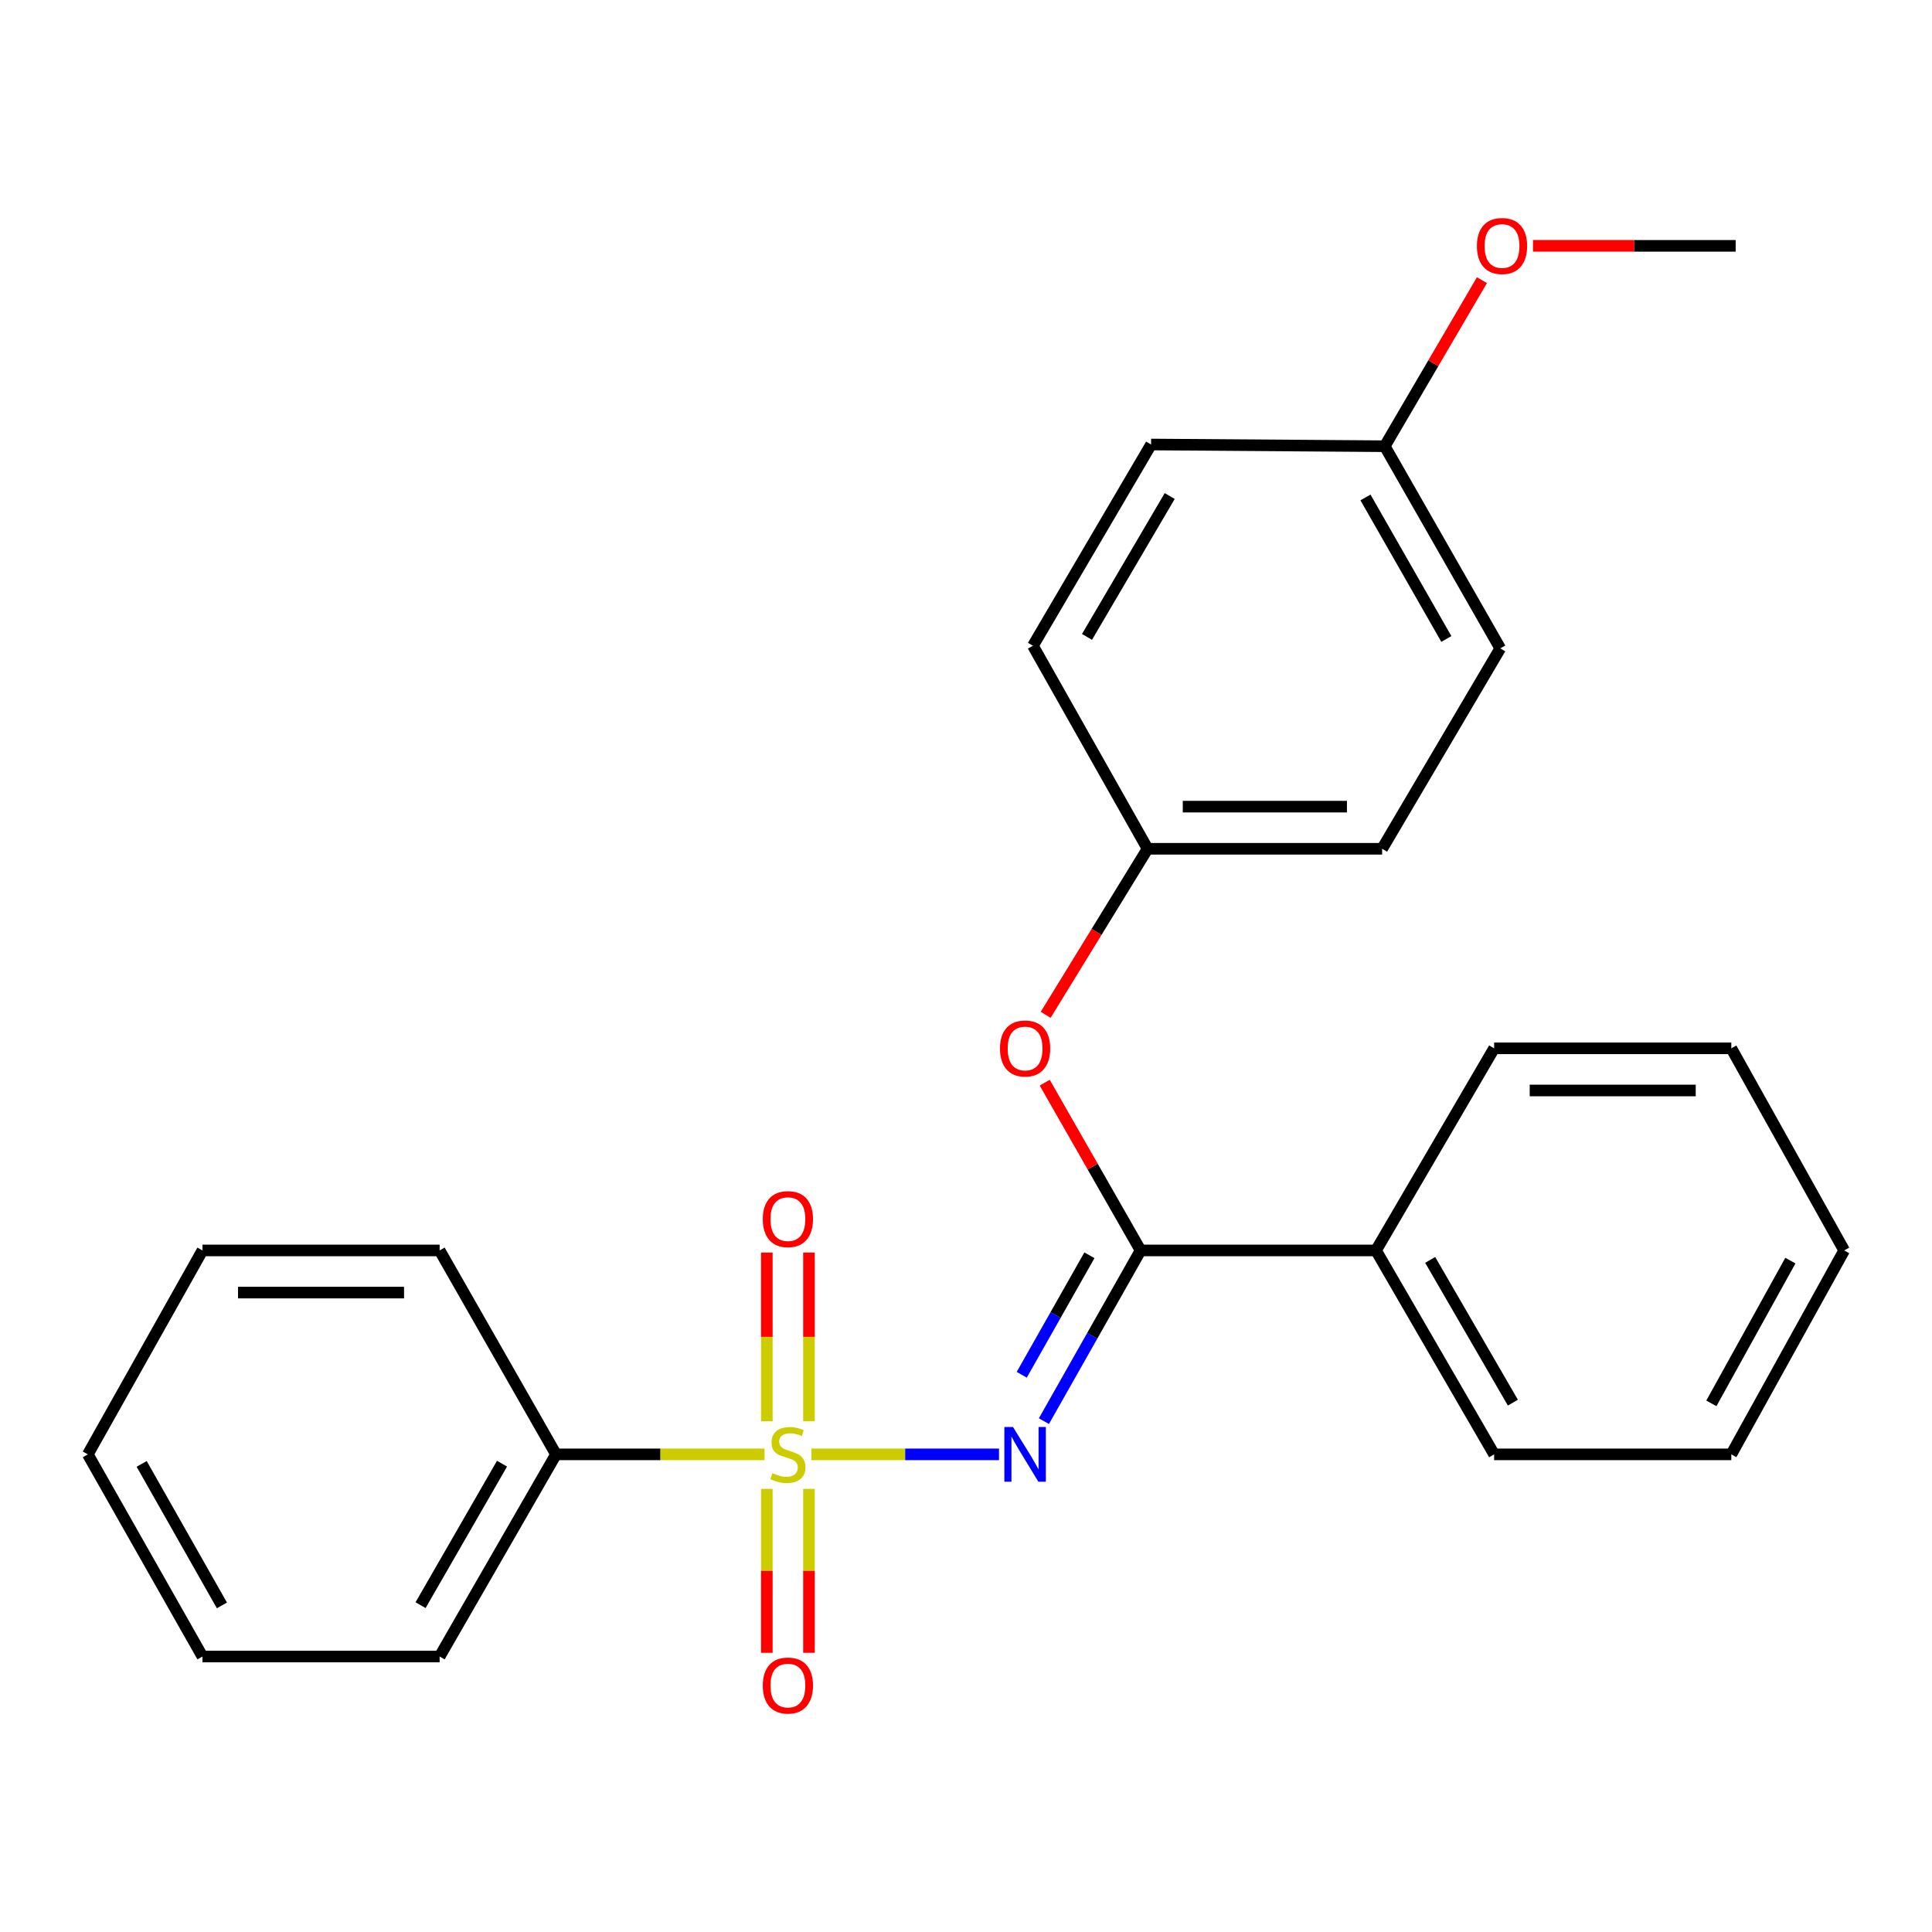 <?xml version='1.0' encoding='iso-8859-1'?>
<svg version='1.1' baseProfile='full'
              xmlns='http://www.w3.org/2000/svg'
                      xmlns:rdkit='http://www.rdkit.org/xml'
                      xmlns:xlink='http://www.w3.org/1999/xlink'
                  xml:space='preserve'
width='1000px' height='1000px' viewBox='0 0 1000 1000'>
<!-- END OF HEADER -->
<rect style='opacity:1.0;fill:#FFFFFF;stroke:none' width='1000' height='1000' x='0' y='0'> </rect>
<path class='bond-0' d='M 419.963,752.776 L 468.522,752.776' style='fill:none;fill-rule:evenodd;stroke:#CCCC00;stroke-width:6px;stroke-linecap:butt;stroke-linejoin:miter;stroke-opacity:1' />
<path class='bond-0' d='M 468.522,752.776 L 517.082,752.776' style='fill:none;fill-rule:evenodd;stroke:#0000FF;stroke-width:6px;stroke-linecap:butt;stroke-linejoin:miter;stroke-opacity:1' />
<path class='bond-3' d='M 396.907,770.646 L 396.907,813.067' style='fill:none;fill-rule:evenodd;stroke:#CCCC00;stroke-width:6px;stroke-linecap:butt;stroke-linejoin:miter;stroke-opacity:1' />
<path class='bond-3' d='M 396.907,813.067 L 396.907,855.488' style='fill:none;fill-rule:evenodd;stroke:#FF0000;stroke-width:6px;stroke-linecap:butt;stroke-linejoin:miter;stroke-opacity:1' />
<path class='bond-3' d='M 418.72,770.646 L 418.72,813.067' style='fill:none;fill-rule:evenodd;stroke:#CCCC00;stroke-width:6px;stroke-linecap:butt;stroke-linejoin:miter;stroke-opacity:1' />
<path class='bond-3' d='M 418.72,813.067 L 418.72,855.488' style='fill:none;fill-rule:evenodd;stroke:#FF0000;stroke-width:6px;stroke-linecap:butt;stroke-linejoin:miter;stroke-opacity:1' />
<path class='bond-4' d='M 418.72,735.61 L 418.72,691.961' style='fill:none;fill-rule:evenodd;stroke:#CCCC00;stroke-width:6px;stroke-linecap:butt;stroke-linejoin:miter;stroke-opacity:1' />
<path class='bond-4' d='M 418.72,691.961 L 418.72,648.313' style='fill:none;fill-rule:evenodd;stroke:#FF0000;stroke-width:6px;stroke-linecap:butt;stroke-linejoin:miter;stroke-opacity:1' />
<path class='bond-4' d='M 396.907,735.61 L 396.907,691.961' style='fill:none;fill-rule:evenodd;stroke:#CCCC00;stroke-width:6px;stroke-linecap:butt;stroke-linejoin:miter;stroke-opacity:1' />
<path class='bond-4' d='M 396.907,691.961 L 396.907,648.313' style='fill:none;fill-rule:evenodd;stroke:#FF0000;stroke-width:6px;stroke-linecap:butt;stroke-linejoin:miter;stroke-opacity:1' />
<path class='bond-5' d='M 395.733,752.776 L 341.762,752.776' style='fill:none;fill-rule:evenodd;stroke:#CCCC00;stroke-width:6px;stroke-linecap:butt;stroke-linejoin:miter;stroke-opacity:1' />
<path class='bond-5' d='M 341.762,752.776 L 287.791,752.776' style='fill:none;fill-rule:evenodd;stroke:#000000;stroke-width:6px;stroke-linecap:butt;stroke-linejoin:miter;stroke-opacity:1' />
<path class='bond-1' d='M 540.325,735.584 L 565.347,691.403' style='fill:none;fill-rule:evenodd;stroke:#0000FF;stroke-width:6px;stroke-linecap:butt;stroke-linejoin:miter;stroke-opacity:1' />
<path class='bond-1' d='M 565.347,691.403 L 590.369,647.223' style='fill:none;fill-rule:evenodd;stroke:#000000;stroke-width:6px;stroke-linecap:butt;stroke-linejoin:miter;stroke-opacity:1' />
<path class='bond-1' d='M 528.851,711.58 L 546.366,680.653' style='fill:none;fill-rule:evenodd;stroke:#0000FF;stroke-width:6px;stroke-linecap:butt;stroke-linejoin:miter;stroke-opacity:1' />
<path class='bond-1' d='M 546.366,680.653 L 563.881,649.727' style='fill:none;fill-rule:evenodd;stroke:#000000;stroke-width:6px;stroke-linecap:butt;stroke-linejoin:miter;stroke-opacity:1' />
<path class='bond-2' d='M 590.369,647.223 L 565.556,603.805' style='fill:none;fill-rule:evenodd;stroke:#000000;stroke-width:6px;stroke-linecap:butt;stroke-linejoin:miter;stroke-opacity:1' />
<path class='bond-2' d='M 565.556,603.805 L 540.744,560.387' style='fill:none;fill-rule:evenodd;stroke:#FF0000;stroke-width:6px;stroke-linecap:butt;stroke-linejoin:miter;stroke-opacity:1' />
<path class='bond-6' d='M 590.369,647.223 L 712.209,647.223' style='fill:none;fill-rule:evenodd;stroke:#000000;stroke-width:6px;stroke-linecap:butt;stroke-linejoin:miter;stroke-opacity:1' />
<path class='bond-7' d='M 541.238,525.265 L 567.615,482.297' style='fill:none;fill-rule:evenodd;stroke:#FF0000;stroke-width:6px;stroke-linecap:butt;stroke-linejoin:miter;stroke-opacity:1' />
<path class='bond-7' d='M 567.615,482.297 L 593.992,439.328' style='fill:none;fill-rule:evenodd;stroke:#000000;stroke-width:6px;stroke-linecap:butt;stroke-linejoin:miter;stroke-opacity:1' />
<path class='bond-14' d='M 287.791,752.776 L 227.549,857.409' style='fill:none;fill-rule:evenodd;stroke:#000000;stroke-width:6px;stroke-linecap:butt;stroke-linejoin:miter;stroke-opacity:1' />
<path class='bond-14' d='M 259.85,757.587 L 217.681,830.83' style='fill:none;fill-rule:evenodd;stroke:#000000;stroke-width:6px;stroke-linecap:butt;stroke-linejoin:miter;stroke-opacity:1' />
<path class='bond-15' d='M 287.791,752.776 L 227.549,647.223' style='fill:none;fill-rule:evenodd;stroke:#000000;stroke-width:6px;stroke-linecap:butt;stroke-linejoin:miter;stroke-opacity:1' />
<path class='bond-16' d='M 712.209,647.223 L 773.36,752.776' style='fill:none;fill-rule:evenodd;stroke:#000000;stroke-width:6px;stroke-linecap:butt;stroke-linejoin:miter;stroke-opacity:1' />
<path class='bond-16' d='M 740.257,652.121 L 783.062,726.009' style='fill:none;fill-rule:evenodd;stroke:#000000;stroke-width:6px;stroke-linecap:butt;stroke-linejoin:miter;stroke-opacity:1' />
<path class='bond-17' d='M 712.209,647.223 L 773.36,542.615' style='fill:none;fill-rule:evenodd;stroke:#000000;stroke-width:6px;stroke-linecap:butt;stroke-linejoin:miter;stroke-opacity:1' />
<path class='bond-9' d='M 593.992,439.328 L 534.647,334.247' style='fill:none;fill-rule:evenodd;stroke:#000000;stroke-width:6px;stroke-linecap:butt;stroke-linejoin:miter;stroke-opacity:1' />
<path class='bond-10' d='M 593.992,439.328 L 715.384,439.328' style='fill:none;fill-rule:evenodd;stroke:#000000;stroke-width:6px;stroke-linecap:butt;stroke-linejoin:miter;stroke-opacity:1' />
<path class='bond-10' d='M 612.201,417.515 L 697.176,417.515' style='fill:none;fill-rule:evenodd;stroke:#000000;stroke-width:6px;stroke-linecap:butt;stroke-linejoin:miter;stroke-opacity:1' />
<path class='bond-8' d='M 716.742,230.96 L 776.535,335.605' style='fill:none;fill-rule:evenodd;stroke:#000000;stroke-width:6px;stroke-linecap:butt;stroke-linejoin:miter;stroke-opacity:1' />
<path class='bond-8' d='M 706.771,257.479 L 748.626,330.73' style='fill:none;fill-rule:evenodd;stroke:#000000;stroke-width:6px;stroke-linecap:butt;stroke-linejoin:miter;stroke-opacity:1' />
<path class='bond-13' d='M 716.742,230.96 L 741.894,187.987' style='fill:none;fill-rule:evenodd;stroke:#000000;stroke-width:6px;stroke-linecap:butt;stroke-linejoin:miter;stroke-opacity:1' />
<path class='bond-13' d='M 741.894,187.987 L 767.046,145.013' style='fill:none;fill-rule:evenodd;stroke:#FF0000;stroke-width:6px;stroke-linecap:butt;stroke-linejoin:miter;stroke-opacity:1' />
<path class='bond-27' d='M 716.742,230.96 L 595.798,230.076' style='fill:none;fill-rule:evenodd;stroke:#000000;stroke-width:6px;stroke-linecap:butt;stroke-linejoin:miter;stroke-opacity:1' />
<path class='bond-12' d='M 534.647,334.247 L 595.798,230.076' style='fill:none;fill-rule:evenodd;stroke:#000000;stroke-width:6px;stroke-linecap:butt;stroke-linejoin:miter;stroke-opacity:1' />
<path class='bond-12' d='M 562.632,329.665 L 605.437,256.744' style='fill:none;fill-rule:evenodd;stroke:#000000;stroke-width:6px;stroke-linecap:butt;stroke-linejoin:miter;stroke-opacity:1' />
<path class='bond-11' d='M 715.384,439.328 L 776.535,335.605' style='fill:none;fill-rule:evenodd;stroke:#000000;stroke-width:6px;stroke-linecap:butt;stroke-linejoin:miter;stroke-opacity:1' />
<path class='bond-18' d='M 793.467,127.249 L 845.921,127.249' style='fill:none;fill-rule:evenodd;stroke:#FF0000;stroke-width:6px;stroke-linecap:butt;stroke-linejoin:miter;stroke-opacity:1' />
<path class='bond-18' d='M 845.921,127.249 L 898.376,127.249' style='fill:none;fill-rule:evenodd;stroke:#000000;stroke-width:6px;stroke-linecap:butt;stroke-linejoin:miter;stroke-opacity:1' />
<path class='bond-22' d='M 227.549,857.409 L 104.787,857.409' style='fill:none;fill-rule:evenodd;stroke:#000000;stroke-width:6px;stroke-linecap:butt;stroke-linejoin:miter;stroke-opacity:1' />
<path class='bond-21' d='M 227.549,647.223 L 104.787,647.223' style='fill:none;fill-rule:evenodd;stroke:#000000;stroke-width:6px;stroke-linecap:butt;stroke-linejoin:miter;stroke-opacity:1' />
<path class='bond-21' d='M 209.135,669.037 L 123.202,669.037' style='fill:none;fill-rule:evenodd;stroke:#000000;stroke-width:6px;stroke-linecap:butt;stroke-linejoin:miter;stroke-opacity:1' />
<path class='bond-19' d='M 773.36,752.776 L 896.122,752.776' style='fill:none;fill-rule:evenodd;stroke:#000000;stroke-width:6px;stroke-linecap:butt;stroke-linejoin:miter;stroke-opacity:1' />
<path class='bond-20' d='M 773.36,542.615 L 896.122,542.615' style='fill:none;fill-rule:evenodd;stroke:#000000;stroke-width:6px;stroke-linecap:butt;stroke-linejoin:miter;stroke-opacity:1' />
<path class='bond-20' d='M 791.774,564.429 L 877.707,564.429' style='fill:none;fill-rule:evenodd;stroke:#000000;stroke-width:6px;stroke-linecap:butt;stroke-linejoin:miter;stroke-opacity:1' />
<path class='bond-26' d='M 896.122,752.776 L 954.545,647.223' style='fill:none;fill-rule:evenodd;stroke:#000000;stroke-width:6px;stroke-linecap:butt;stroke-linejoin:miter;stroke-opacity:1' />
<path class='bond-26' d='M 885.8,726.38 L 926.697,652.492' style='fill:none;fill-rule:evenodd;stroke:#000000;stroke-width:6px;stroke-linecap:butt;stroke-linejoin:miter;stroke-opacity:1' />
<path class='bond-24' d='M 896.122,542.615 L 954.545,647.223' style='fill:none;fill-rule:evenodd;stroke:#000000;stroke-width:6px;stroke-linecap:butt;stroke-linejoin:miter;stroke-opacity:1' />
<path class='bond-23' d='M 104.787,647.223 L 45.455,752.776' style='fill:none;fill-rule:evenodd;stroke:#000000;stroke-width:6px;stroke-linecap:butt;stroke-linejoin:miter;stroke-opacity:1' />
<path class='bond-25' d='M 104.787,857.409 L 45.455,752.776' style='fill:none;fill-rule:evenodd;stroke:#000000;stroke-width:6px;stroke-linecap:butt;stroke-linejoin:miter;stroke-opacity:1' />
<path class='bond-25' d='M 114.862,830.954 L 73.329,757.711' style='fill:none;fill-rule:evenodd;stroke:#000000;stroke-width:6px;stroke-linecap:butt;stroke-linejoin:miter;stroke-opacity:1' />
<path  class='atom-0' d='M 399.814 762.496
Q 400.134 762.616, 401.454 763.176
Q 402.774 763.736, 404.214 764.096
Q 405.694 764.416, 407.134 764.416
Q 409.814 764.416, 411.374 763.136
Q 412.934 761.816, 412.934 759.536
Q 412.934 757.976, 412.134 757.016
Q 411.374 756.056, 410.174 755.536
Q 408.974 755.016, 406.974 754.416
Q 404.454 753.656, 402.934 752.936
Q 401.454 752.216, 400.374 750.696
Q 399.334 749.176, 399.334 746.616
Q 399.334 743.056, 401.734 740.856
Q 404.174 738.656, 408.974 738.656
Q 412.254 738.656, 415.974 740.216
L 415.054 743.296
Q 411.654 741.896, 409.094 741.896
Q 406.334 741.896, 404.814 743.056
Q 403.294 744.176, 403.334 746.136
Q 403.334 747.656, 404.094 748.576
Q 404.894 749.496, 406.014 750.016
Q 407.174 750.536, 409.094 751.136
Q 411.654 751.936, 413.174 752.736
Q 414.694 753.536, 415.774 755.176
Q 416.894 756.776, 416.894 759.536
Q 416.894 763.456, 414.254 765.576
Q 411.654 767.656, 407.294 767.656
Q 404.774 767.656, 402.854 767.096
Q 400.974 766.576, 398.734 765.656
L 399.814 762.496
' fill='#CCCC00'/>
<path  class='atom-1' d='M 524.327 738.616
L 533.607 753.616
Q 534.527 755.096, 536.007 757.776
Q 537.487 760.456, 537.567 760.616
L 537.567 738.616
L 541.327 738.616
L 541.327 766.936
L 537.447 766.936
L 527.487 750.536
Q 526.327 748.616, 525.087 746.416
Q 523.887 744.216, 523.527 743.536
L 523.527 766.936
L 519.847 766.936
L 519.847 738.616
L 524.327 738.616
' fill='#0000FF'/>
<path  class='atom-3' d='M 517.587 542.695
Q 517.587 535.895, 520.947 532.095
Q 524.307 528.295, 530.587 528.295
Q 536.867 528.295, 540.227 532.095
Q 543.587 535.895, 543.587 542.695
Q 543.587 549.575, 540.187 553.495
Q 536.787 557.375, 530.587 557.375
Q 524.347 557.375, 520.947 553.495
Q 517.587 549.615, 517.587 542.695
M 530.587 554.175
Q 534.907 554.175, 537.227 551.295
Q 539.587 548.375, 539.587 542.695
Q 539.587 537.135, 537.227 534.335
Q 534.907 531.495, 530.587 531.495
Q 526.267 531.495, 523.907 534.295
Q 521.587 537.095, 521.587 542.695
Q 521.587 548.415, 523.907 551.295
Q 526.267 554.175, 530.587 554.175
' fill='#FF0000'/>
<path  class='atom-4' d='M 394.814 872.431
Q 394.814 865.631, 398.174 861.831
Q 401.534 858.031, 407.814 858.031
Q 414.094 858.031, 417.454 861.831
Q 420.814 865.631, 420.814 872.431
Q 420.814 879.311, 417.414 883.231
Q 414.014 887.111, 407.814 887.111
Q 401.574 887.111, 398.174 883.231
Q 394.814 879.351, 394.814 872.431
M 407.814 883.911
Q 412.134 883.911, 414.454 881.031
Q 416.814 878.111, 416.814 872.431
Q 416.814 866.871, 414.454 864.071
Q 412.134 861.231, 407.814 861.231
Q 403.494 861.231, 401.134 864.031
Q 398.814 866.831, 398.814 872.431
Q 398.814 878.151, 401.134 881.031
Q 403.494 883.911, 407.814 883.911
' fill='#FF0000'/>
<path  class='atom-5' d='M 394.814 631.016
Q 394.814 624.216, 398.174 620.416
Q 401.534 616.616, 407.814 616.616
Q 414.094 616.616, 417.454 620.416
Q 420.814 624.216, 420.814 631.016
Q 420.814 637.896, 417.414 641.816
Q 414.014 645.696, 407.814 645.696
Q 401.574 645.696, 398.174 641.816
Q 394.814 637.936, 394.814 631.016
M 407.814 642.496
Q 412.134 642.496, 414.454 639.616
Q 416.814 636.696, 416.814 631.016
Q 416.814 625.456, 414.454 622.656
Q 412.134 619.816, 407.814 619.816
Q 403.494 619.816, 401.134 622.616
Q 398.814 625.416, 398.814 631.016
Q 398.814 636.736, 401.134 639.616
Q 403.494 642.496, 407.814 642.496
' fill='#FF0000'/>
<path  class='atom-14' d='M 764.444 127.329
Q 764.444 120.529, 767.804 116.729
Q 771.164 112.929, 777.444 112.929
Q 783.724 112.929, 787.084 116.729
Q 790.444 120.529, 790.444 127.329
Q 790.444 134.209, 787.044 138.129
Q 783.644 142.009, 777.444 142.009
Q 771.204 142.009, 767.804 138.129
Q 764.444 134.249, 764.444 127.329
M 777.444 138.809
Q 781.764 138.809, 784.084 135.929
Q 786.444 133.009, 786.444 127.329
Q 786.444 121.769, 784.084 118.969
Q 781.764 116.129, 777.444 116.129
Q 773.124 116.129, 770.764 118.929
Q 768.444 121.729, 768.444 127.329
Q 768.444 133.049, 770.764 135.929
Q 773.124 138.809, 777.444 138.809
' fill='#FF0000'/>
</svg>
